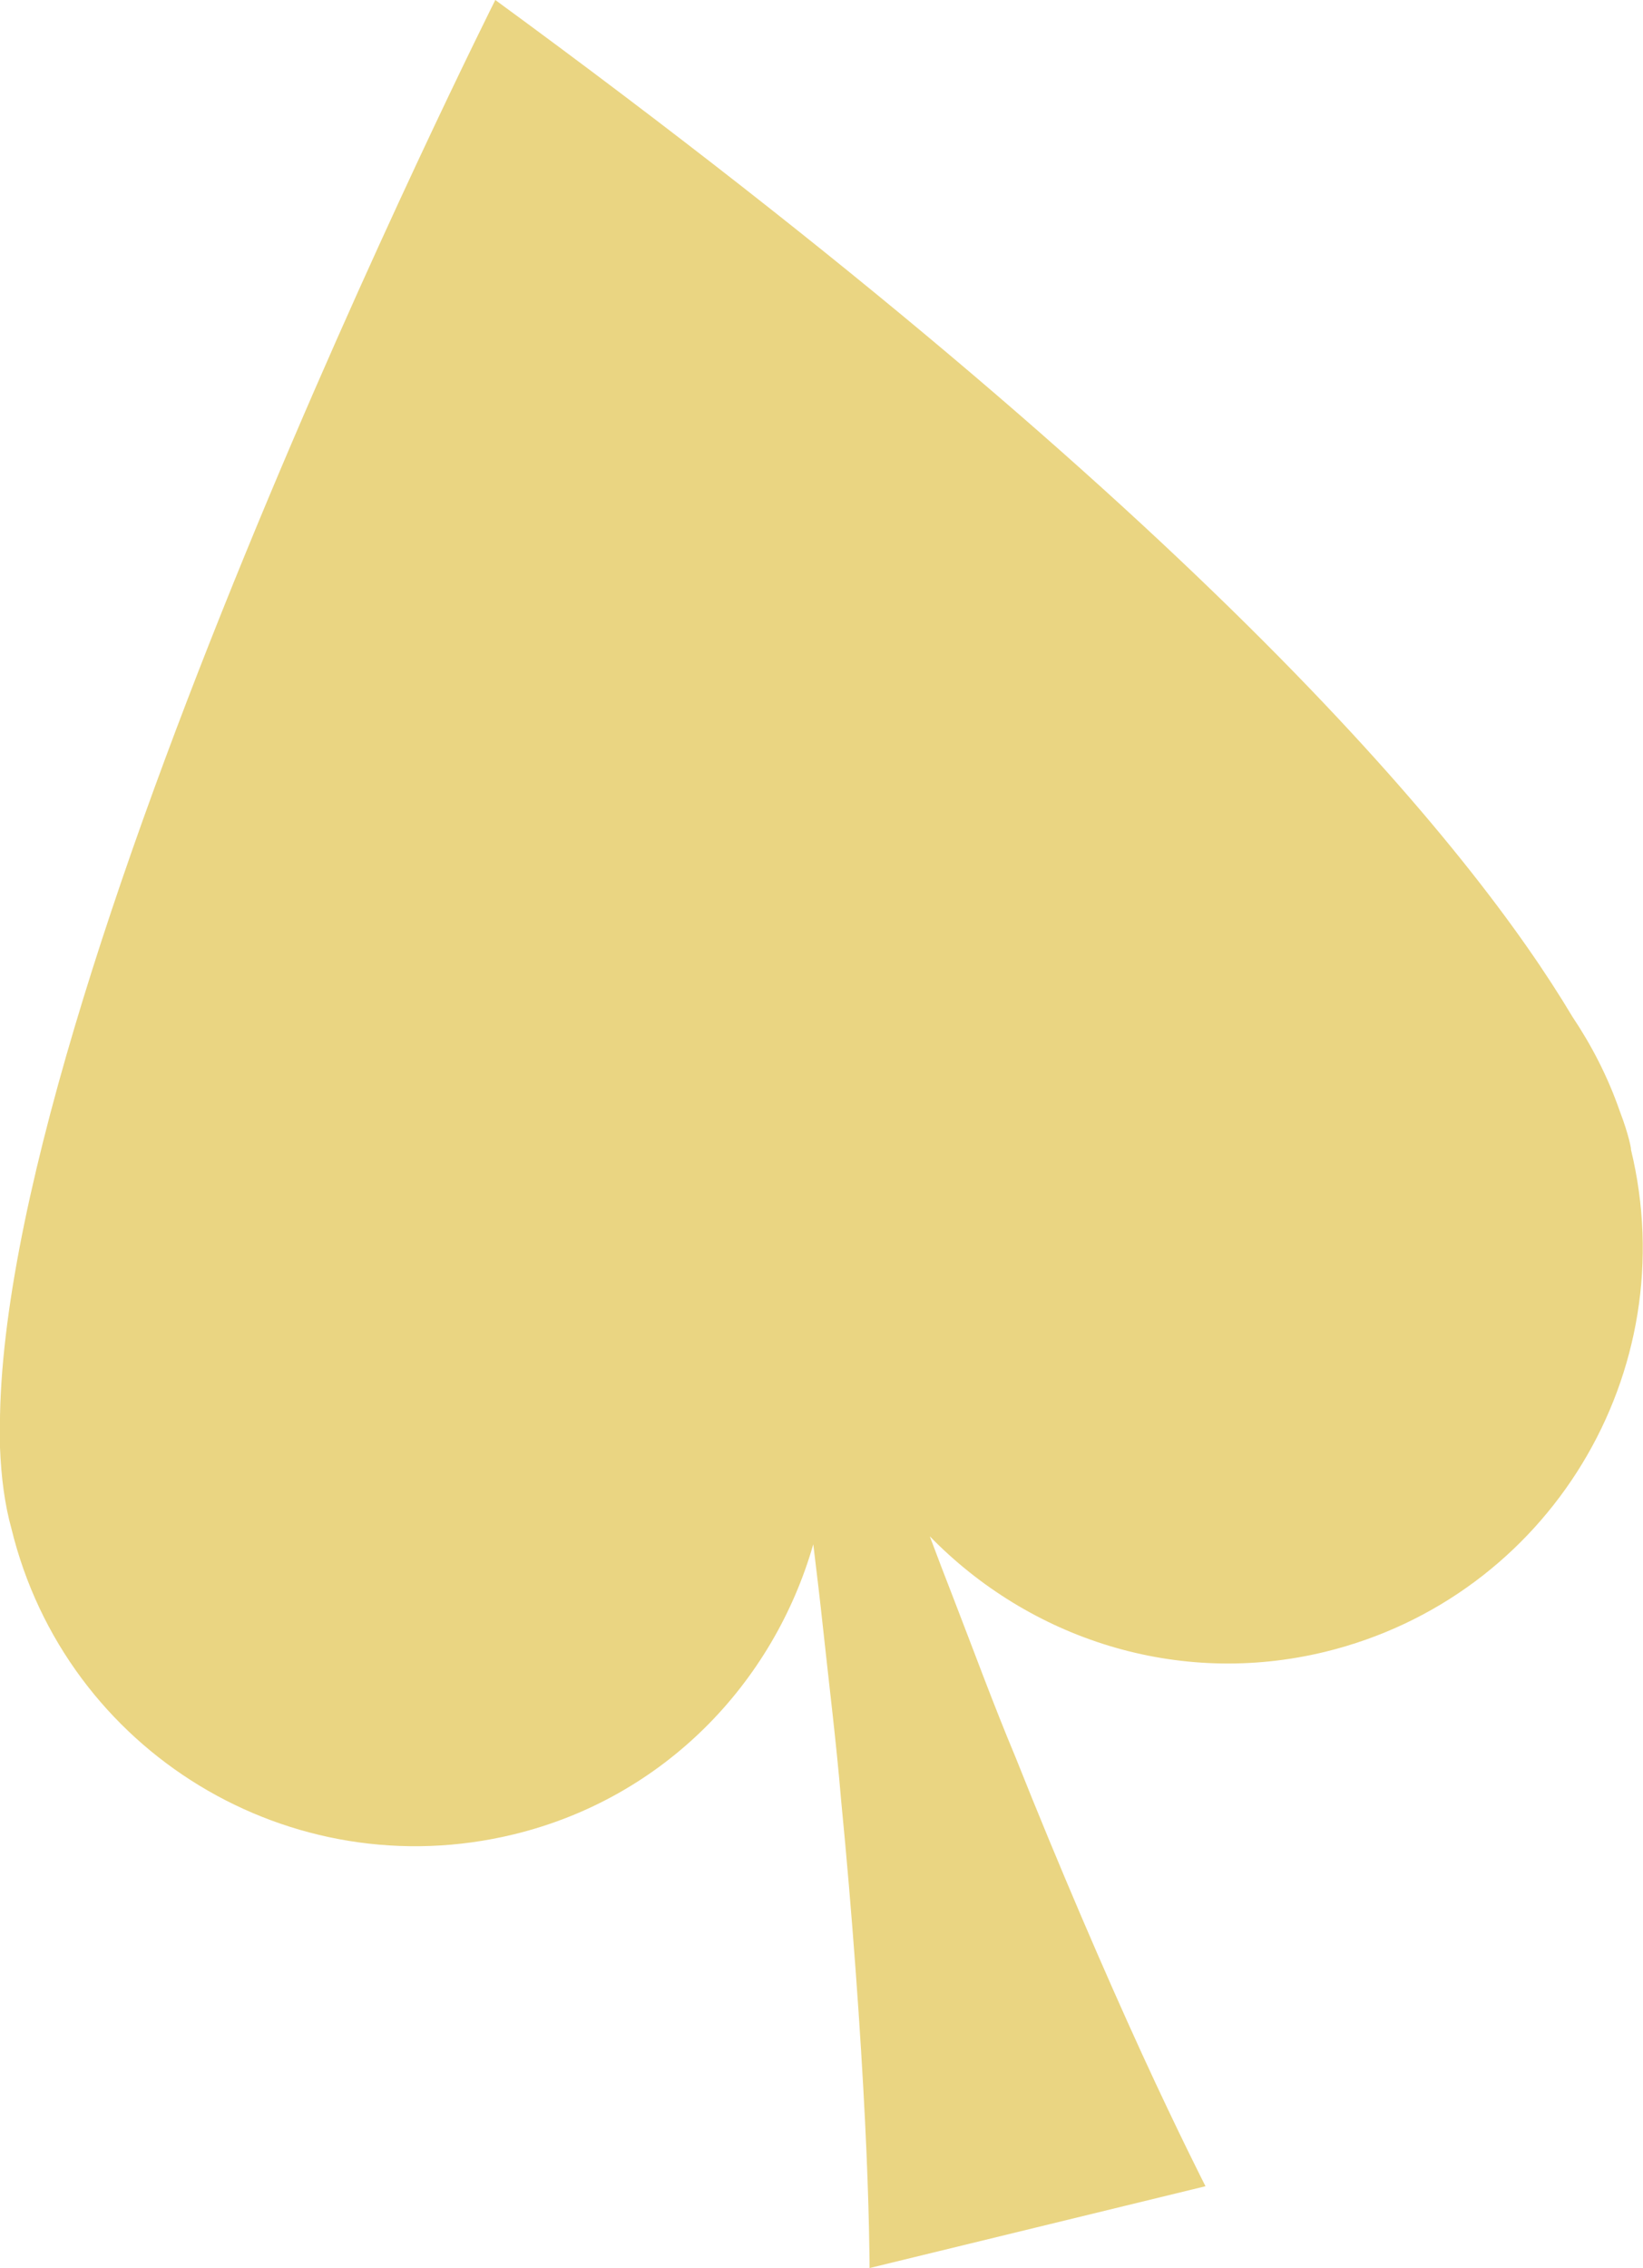 <svg xmlns="http://www.w3.org/2000/svg" id="uuid-6b0ee2e4-8754-4655-8155-7111f0cccf71" viewBox="0 0 229.98 317.48"><g id="uuid-c6ad83c5-6861-40f3-a72e-ac2ff4f1db3e"><path d="m228.31,160.86s-.22-1.77-1.6-5.38c-1.66-4.77-3.91-9.13-6.62-13.18C206.17,118.96,168.9,72.88,69.33,0,69.33,0-.96,139.98,0,200.94c0,.55,0,1.11,0,1.65.16,4.21.67,8.04,1.6,11.38,7.61,31.25,39.09,50.4,70.34,42.79,21.03-5.12,36.33-21.17,41.9-40.6.46,3.79.94,7.76,1.39,11.97.81,7.58,1.82,15.66,2.5,23.79,1.59,16.26,2.74,32.61,3.35,44.93.62,12.32.64,20.62.64,20.62l47.02-11.45s-3.78-7.4-8.92-18.6c-5.14-11.22-11.63-26.26-17.67-41.45-3.15-7.52-5.94-15.16-8.7-22.28-1.17-2.99-2.25-5.84-3.3-8.64,13.91,14.28,34.61,21.21,55.35,16.16,31.24-7.63,50.39-39.09,42.78-70.36Z" fill="#ead582" stroke-width="0"></path></g></svg>